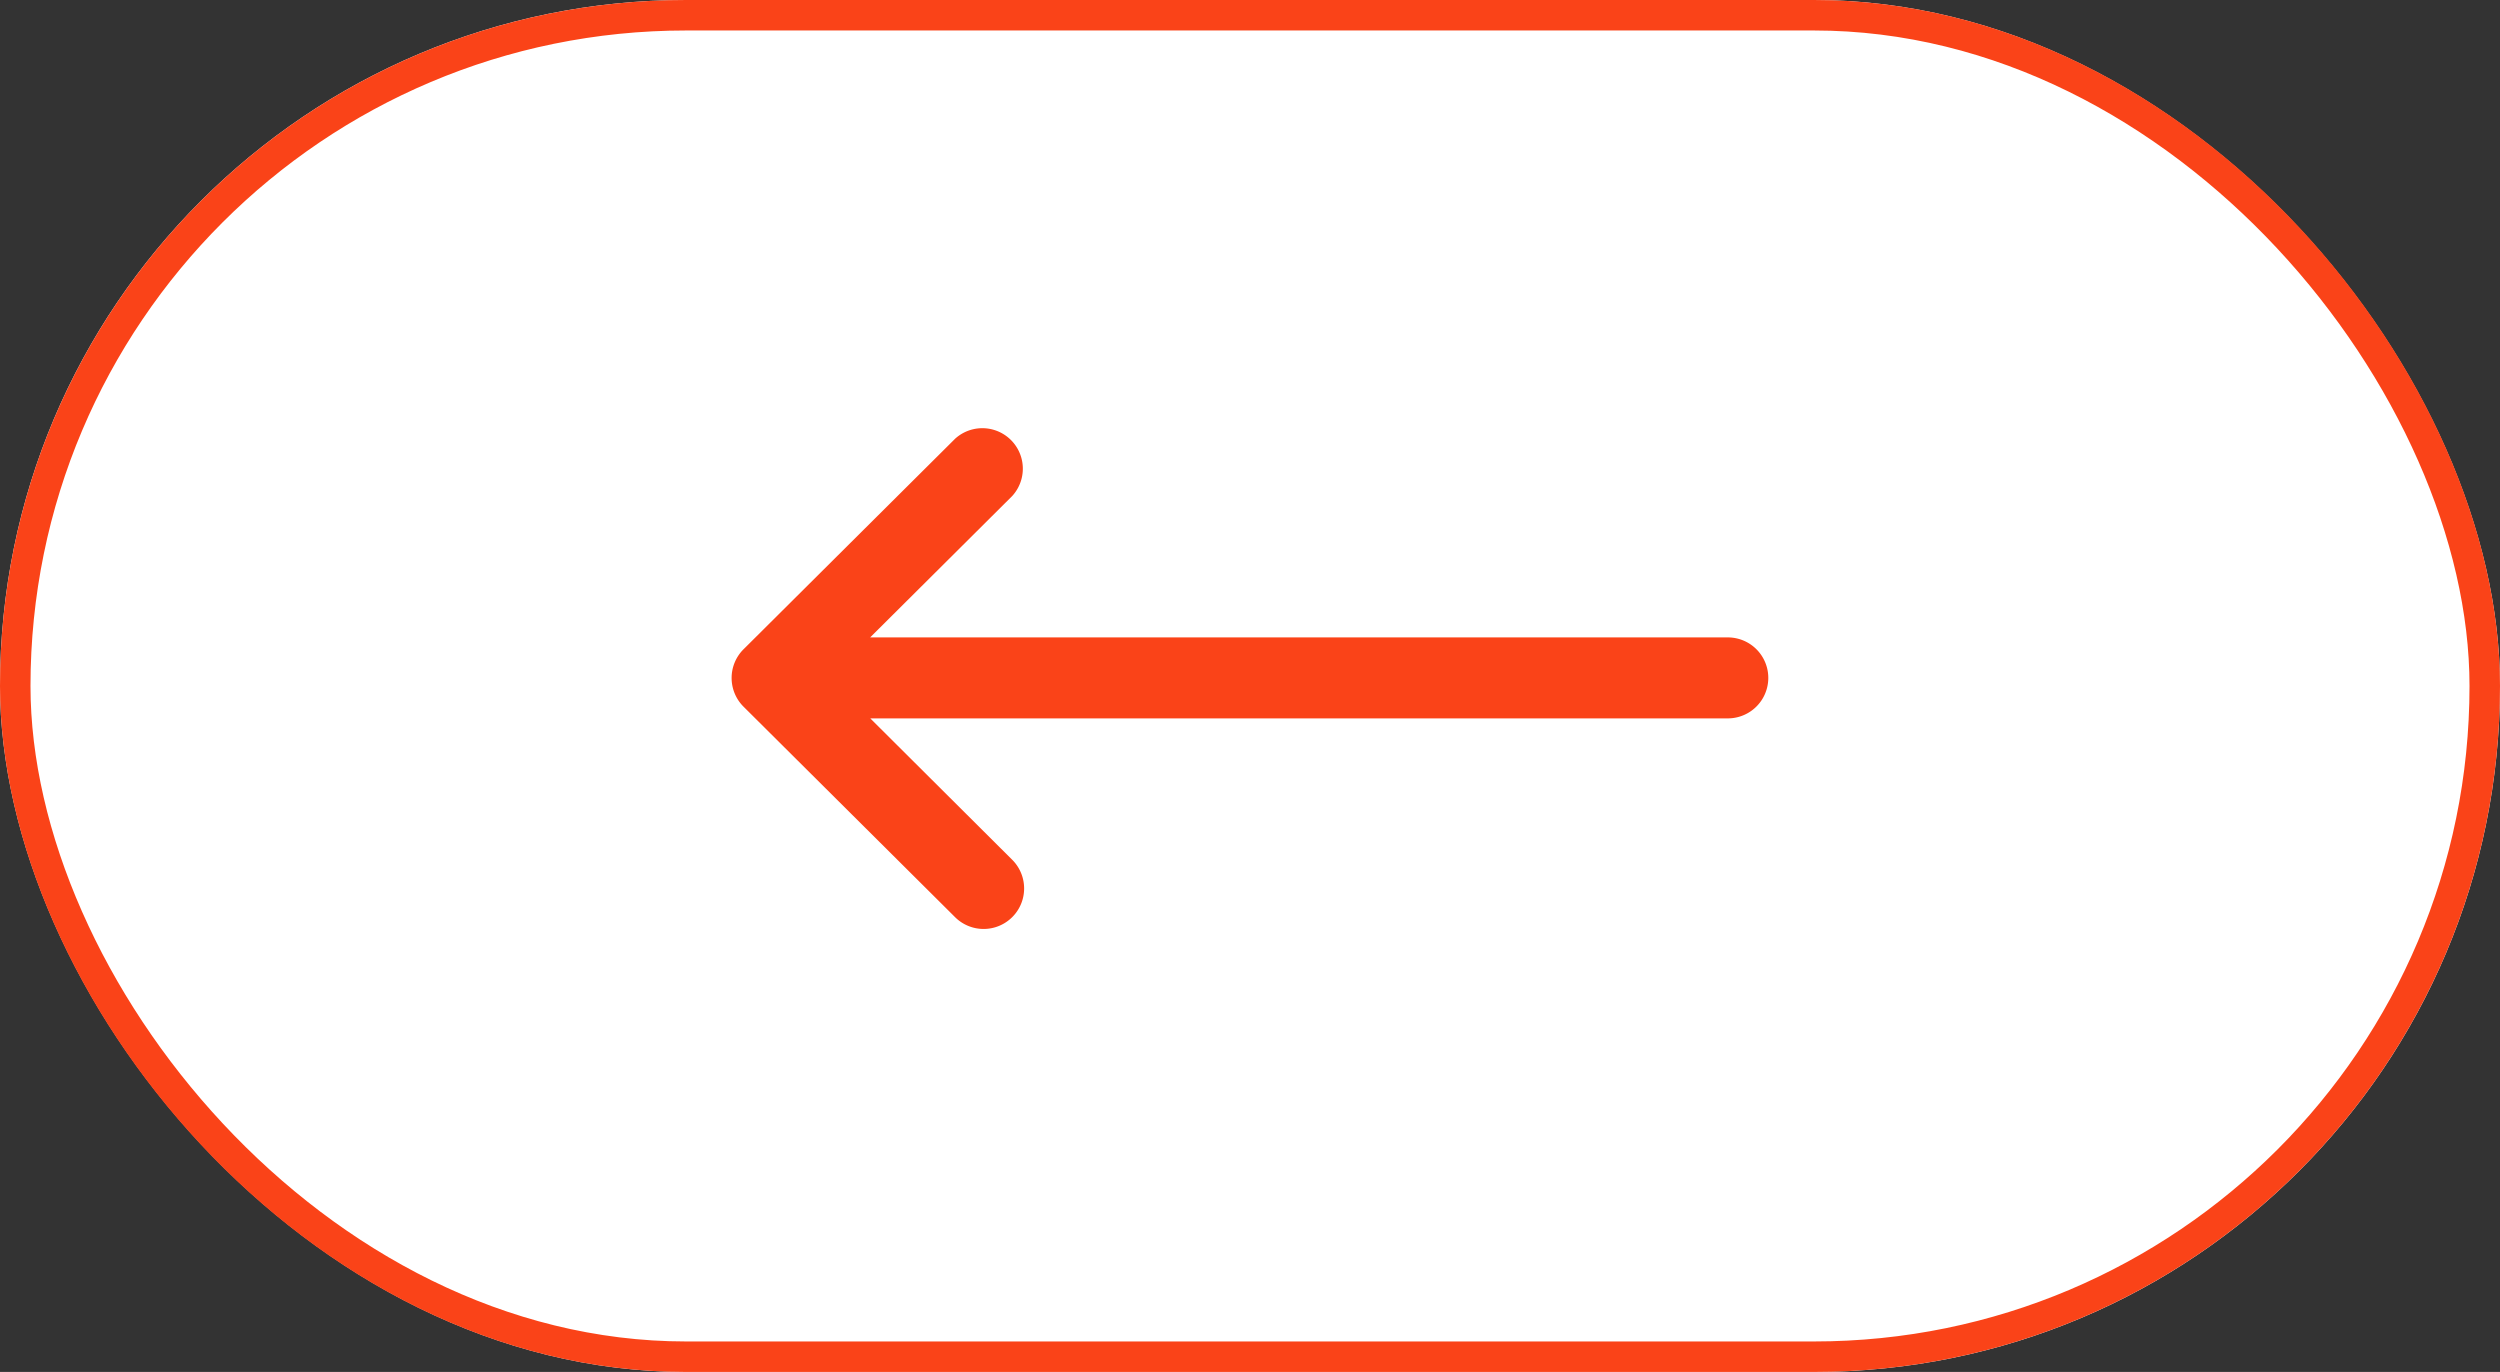 <svg id="Component_276_13" data-name="Component 276 – 13" xmlns="http://www.w3.org/2000/svg" width="82" height="45" viewBox="0 0 82 45">
  <rect x="0" y="0" width="82" height="45" fill="#333333" stroke="none"/>
  <g id="Rectangle_17881" data-name="Rectangle 17881" fill="#fff" stroke="#fa4318" stroke-width="1">
    <rect width="82" height="45" rx="22.5" stroke="none"/>
    <rect x="0.5" y="0.5" width="81" height="44" rx="22" fill="none"/>
  </g>
  <g id="right-arrow" transform="translate(24 14)">
    <g id="Group_4469" data-name="Group 4469" transform="translate(0 0)">
      <path id="Path_17228" data-name="Path 17228" d="M.39,139.294h0l6.94-6.906A1.328,1.328,0,0,1,9.2,134.27l-4.659,4.637H32.672a1.328,1.328,0,0,1,0,2.656H4.545L9.2,146.2a1.328,1.328,0,0,1-1.874,1.883l-6.94-6.906h0A1.329,1.329,0,0,1,.39,139.294Z" transform="translate(0 -132)" fill="#fa4318"/>
    </g>
  </g>
</svg>
